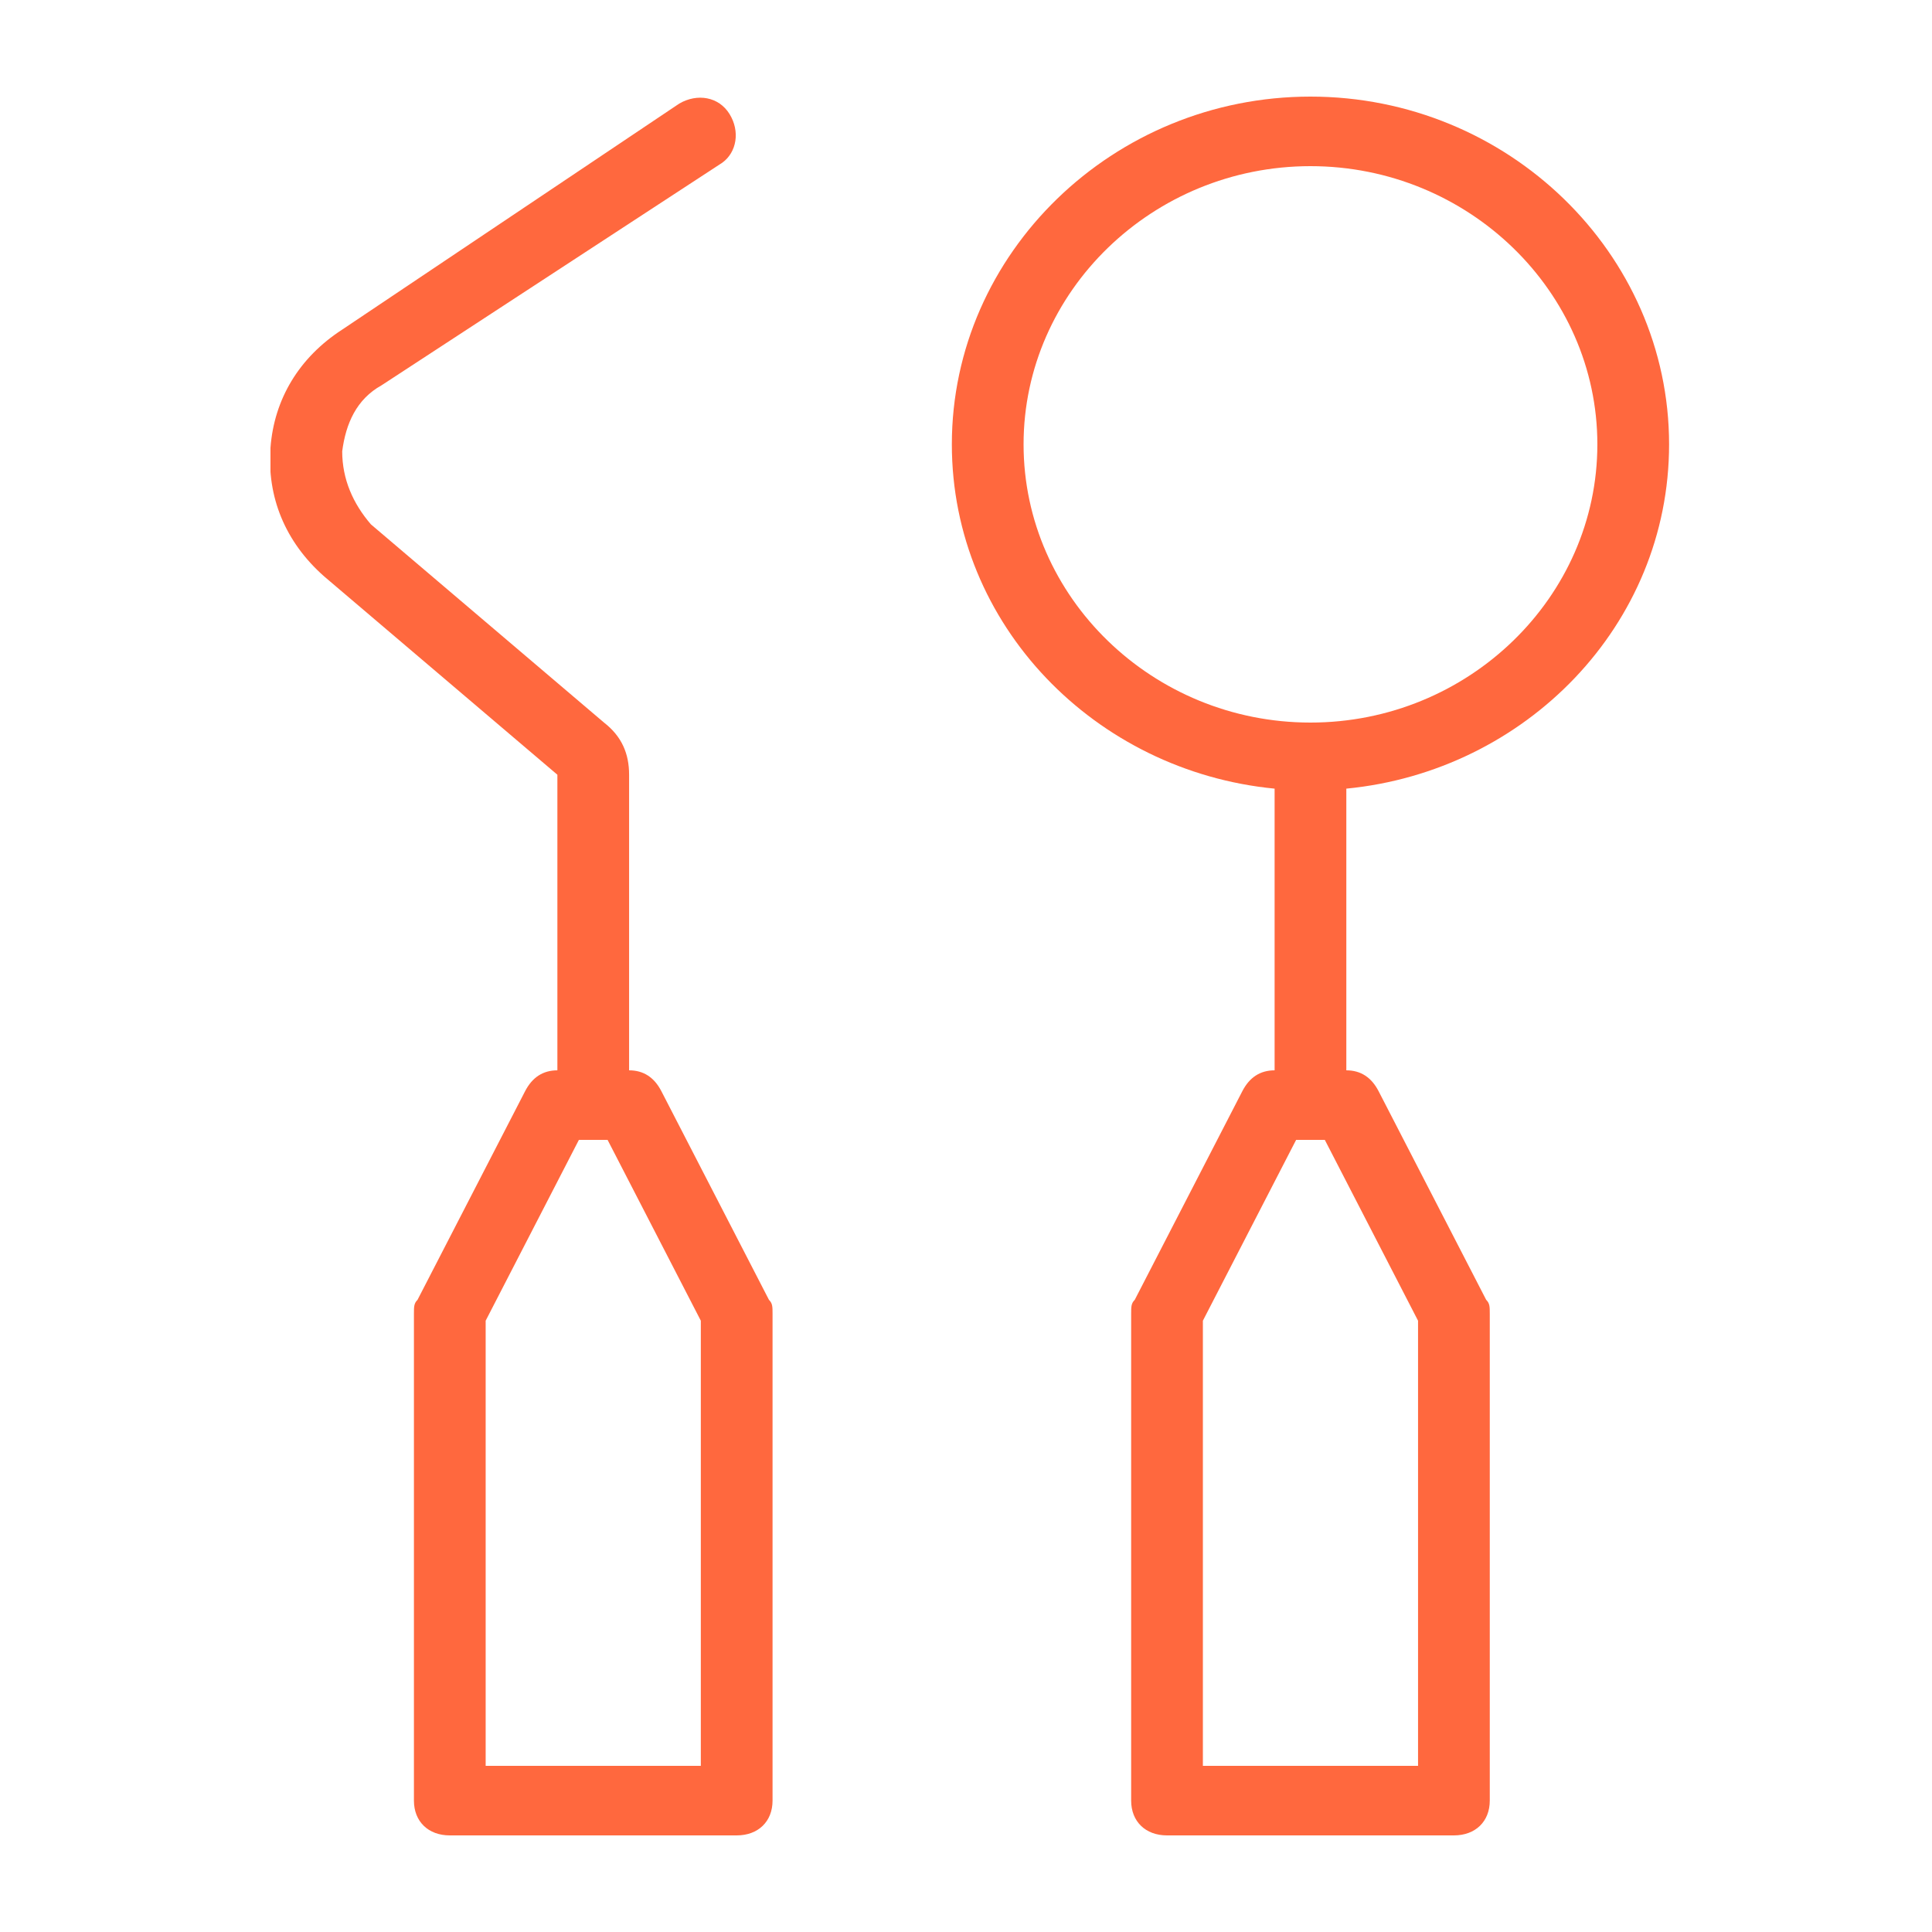 <?xml version="1.0" encoding="UTF-8"?>
<svg xmlns="http://www.w3.org/2000/svg" width="200" height="200" viewBox="0 0 200 200" fill="none">
  <g clip-path="url(#clip0_117_37)">
    <path d="M68.465 112.96C67.723 111.52 66.609 110.8 65.124 110.8V80.2C65.124 78.04 64.382 76.24 62.526 74.8L38.395 54.28C36.539 52.12 35.425 49.6 35.425 46.72C35.797 43.84 36.91 41.32 39.509 39.88L74.776 16.84C76.261 15.76 76.633 13.6 75.519 11.8C74.405 10 72.178 9.64 70.322 10.72L35.425 34.12C30.97 37 28.372 41.32 28 46.36C27.629 51.4 29.485 56.08 33.569 59.68L57.7 80.2V110.8C56.215 110.8 55.101 111.52 54.358 112.96L43.221 134.56C42.85 134.92 42.85 135.28 42.85 136V186.4C42.85 188.56 44.335 190 46.562 190H76.261C78.489 190 79.974 188.56 79.974 186.4V136C79.974 135.28 79.974 134.92 79.603 134.56L68.465 112.96ZM72.549 182.8H50.275V136.72L59.927 118H62.897L72.549 136.72V182.8Z" fill="#FF683E"></path>
    <path d="M172.783 46C172.783 26.2 156.077 10 135.659 10C115.241 10 98.535 26.2 98.535 46C98.535 64.72 113.385 79.84 131.947 81.64V110.8C130.462 110.8 129.348 111.52 128.605 112.96L117.468 134.56C117.097 134.92 117.097 135.28 117.097 136V186.4C117.097 188.56 118.582 190 120.809 190H150.508C152.736 190 154.221 188.56 154.221 186.4V136C154.221 135.28 154.221 134.92 153.85 134.56L142.712 112.96C141.97 111.52 140.856 110.8 139.371 110.8V81.64C157.933 79.84 172.783 64.72 172.783 46ZM146.796 136.72V182.8H124.522V136.72L134.174 118H137.144L146.796 136.72ZM105.96 46C105.96 30.16 119.324 17.2 135.659 17.2C151.993 17.2 165.358 30.16 165.358 46C165.358 61.84 151.993 74.8 135.659 74.8C119.324 74.8 105.96 61.84 105.96 46Z" fill="#FF683E"></path>
  </g>
  <defs>
    <clipPath id="clip0_117_37">
      <rect width="144.783" height="180" fill="white" transform="translate(28 10)"></rect>
    </clipPath>
  </defs>
</svg>
